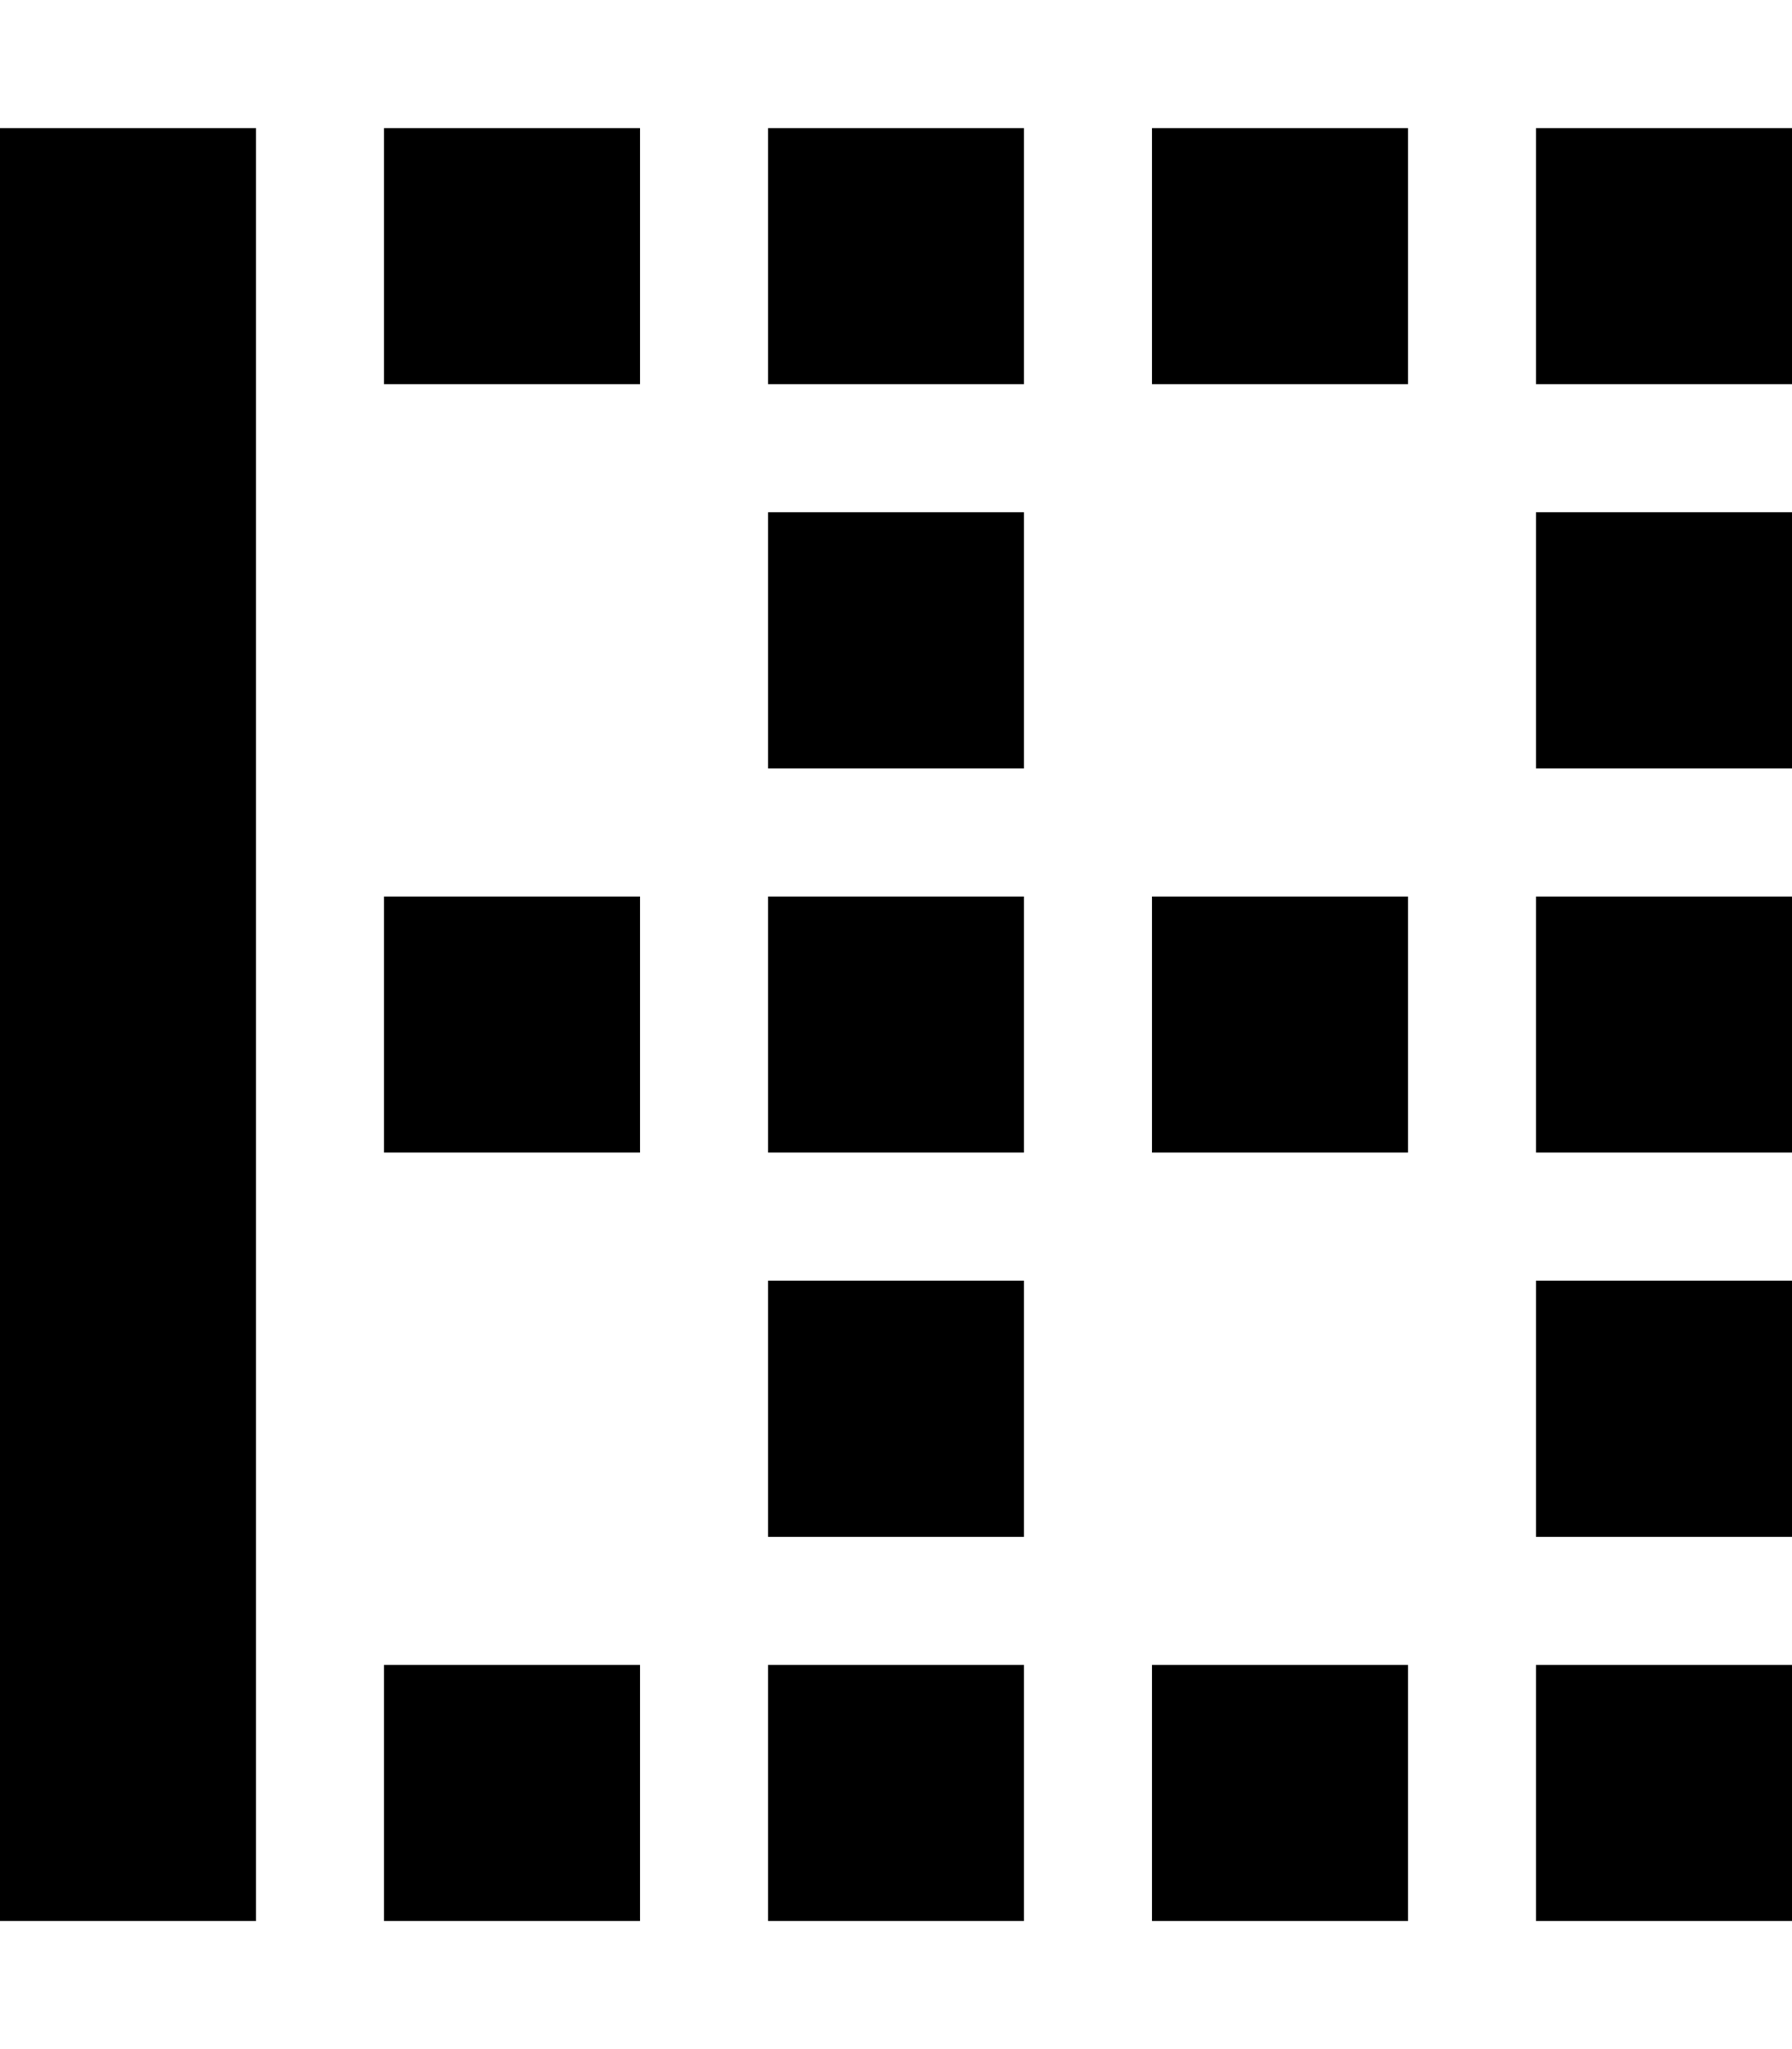 <svg xmlns="http://www.w3.org/2000/svg" viewBox="0 0 448 512"><!--! Font Awesome Pro 6.3.0 by @fontawesome - https://fontawesome.com License - https://fontawesome.com/license (Commercial License) Copyright 2023 Fonticons, Inc. --><path d="M0 480L0 32l64 0 0 448L0 480zm96 0l0-64 64 0 0 64-64 0zM96 32l64 0 0 64L96 96l0-64zm0 256l0-64 64 0 0 64-64 0zM288 416l64 0 0 64-64 0 0-64zm0-320l0-64 64 0 0 64-64 0zm0 128l64 0 0 64-64 0 0-64zM192 480l0-64 64 0 0 64-64 0zm0-448l64 0 0 64-64 0 0-64zm0 256l0-64 64 0 0 64-64 0zM384 416l64 0 0 64-64 0 0-64zm0-320l0-64 64 0 0 64-64 0zm0 128l64 0 0 64-64 0 0-64zM192 384l0-64 64 0 0 64-64 0zm192-64l64 0 0 64-64 0 0-64zm0-128l0-64 64 0 0 64-64 0zM192 128l64 0 0 64-64 0 0-64z"/></svg>